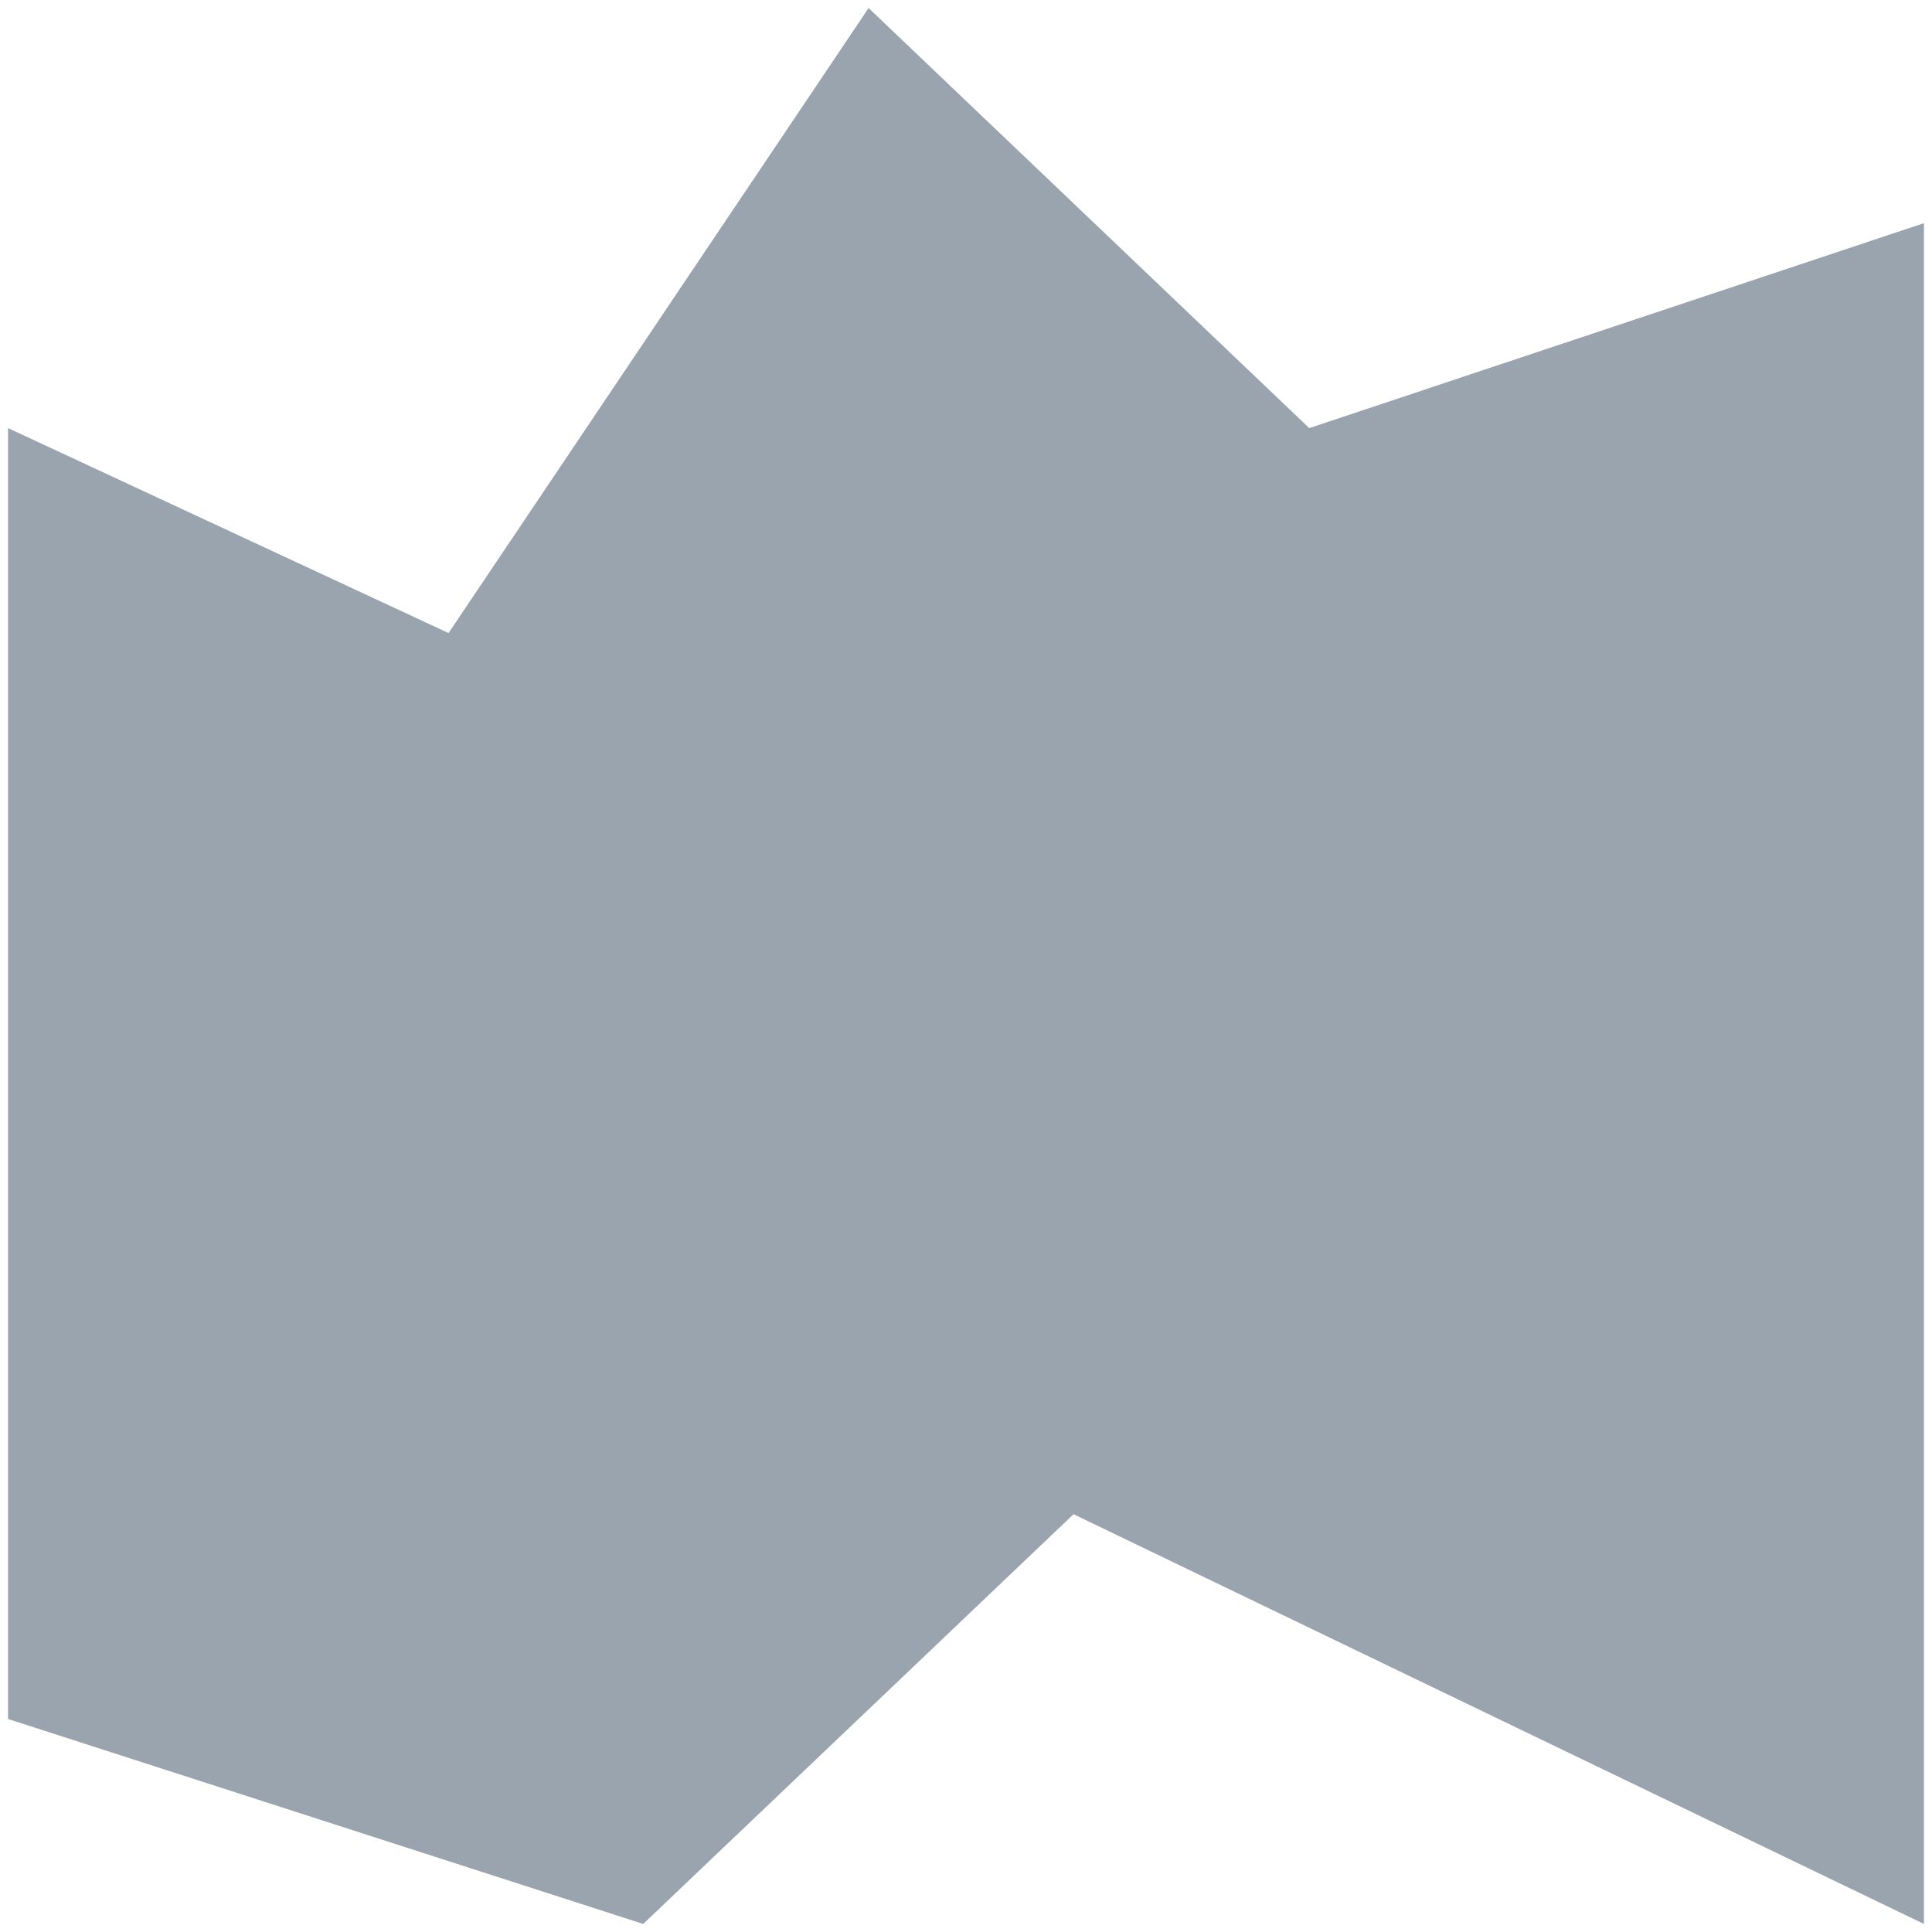 <?xml version="1.0" encoding="UTF-8"?>
<svg width="12px" height="12px" viewBox="0 0 12 12" version="1.1" xmlns="http://www.w3.org/2000/svg" xmlns:xlink="http://www.w3.org/1999/xlink">
    <!-- Generator: Sketch 61.2 (89653) - https://sketch.com -->
    <title>Group 4</title>
    <desc>Created with Sketch.</desc>
    <g id="Forms-cont." stroke="none" stroke-width="1" fill="none" fill-rule="evenodd">
        <g id="Disclaimer-Opt-in-text" transform="translate(-613, -452)">
            <g id="Group-7" transform="translate(369, 56)">
                <g id="Group-9" transform="translate(0, 382)">
                    <g id="Group-6" transform="translate(244, 14)">
                        <g id="Group-4">
                            <g id="Shopwindow-Logo" fill="#9AA4AE" fill-rule="nonzero">
                                <polygon id="Path-2" points="0.05 10.677 3.995 11.95 6.668 9.405 11.95 11.95 11.95 1.386 8.132 2.659 5.395 0.05 2.786 3.932 0.05 2.659"></polygon>
                            </g>
                        </g>
                    </g>
                </g>
            </g>
        </g>
    </g>
</svg>